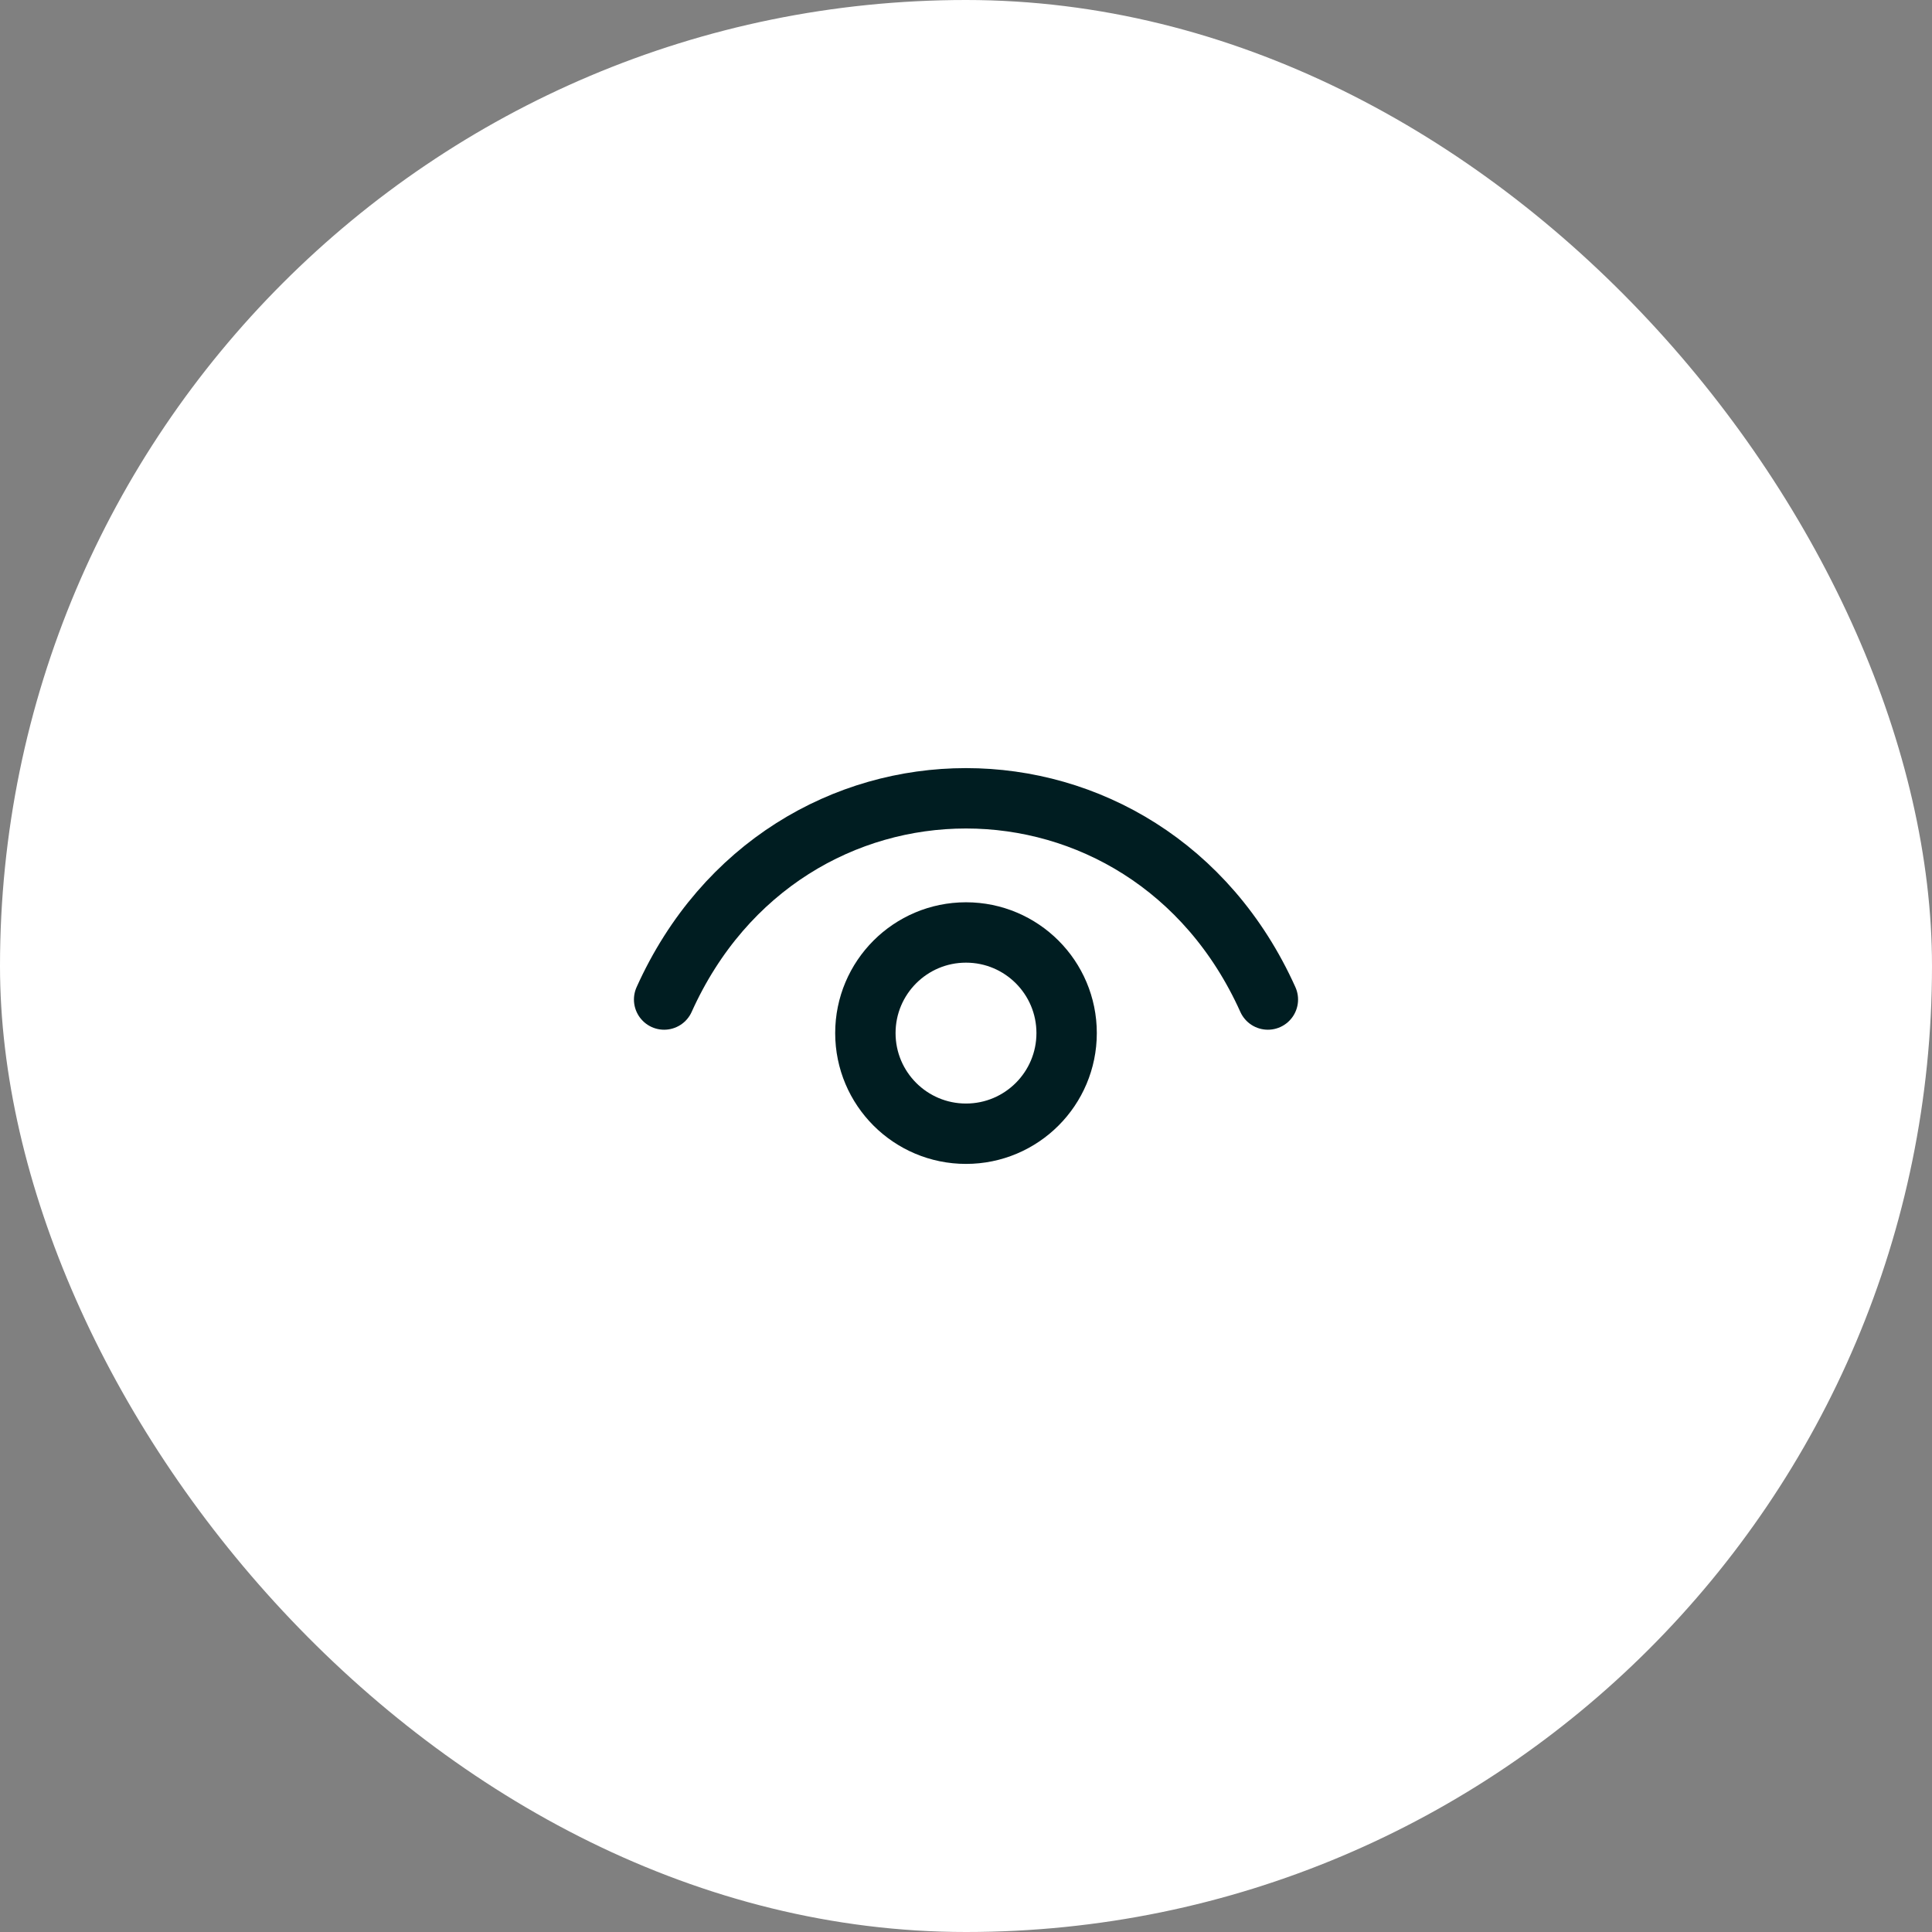 <svg width="48" height="48" viewBox="0 0 48 48" fill="none" xmlns="http://www.w3.org/2000/svg">
    <rect x="0" y="0" width="48" height="48" fill="#808080" stroke="none"/>
    <rect width="48" height="48" rx="24" fill="white"/>
    <path d="M16.5 24.833C19.5 18.167 28.5 18.167 31.5 24.833" stroke="#001D21" stroke-width="1.5" stroke-linecap="round" stroke-linejoin="round"/>
    <path d="M24 28.167C22.619 28.167 21.5 27.047 21.5 25.667C21.5 24.286 22.619 23.167 24 23.167C25.381 23.167 26.5 24.286 26.5 25.667C26.5 27.047 25.381 28.167 24 28.167Z" stroke="#001D21" stroke-width="1.5" stroke-linecap="round" stroke-linejoin="round"/>
</svg>
